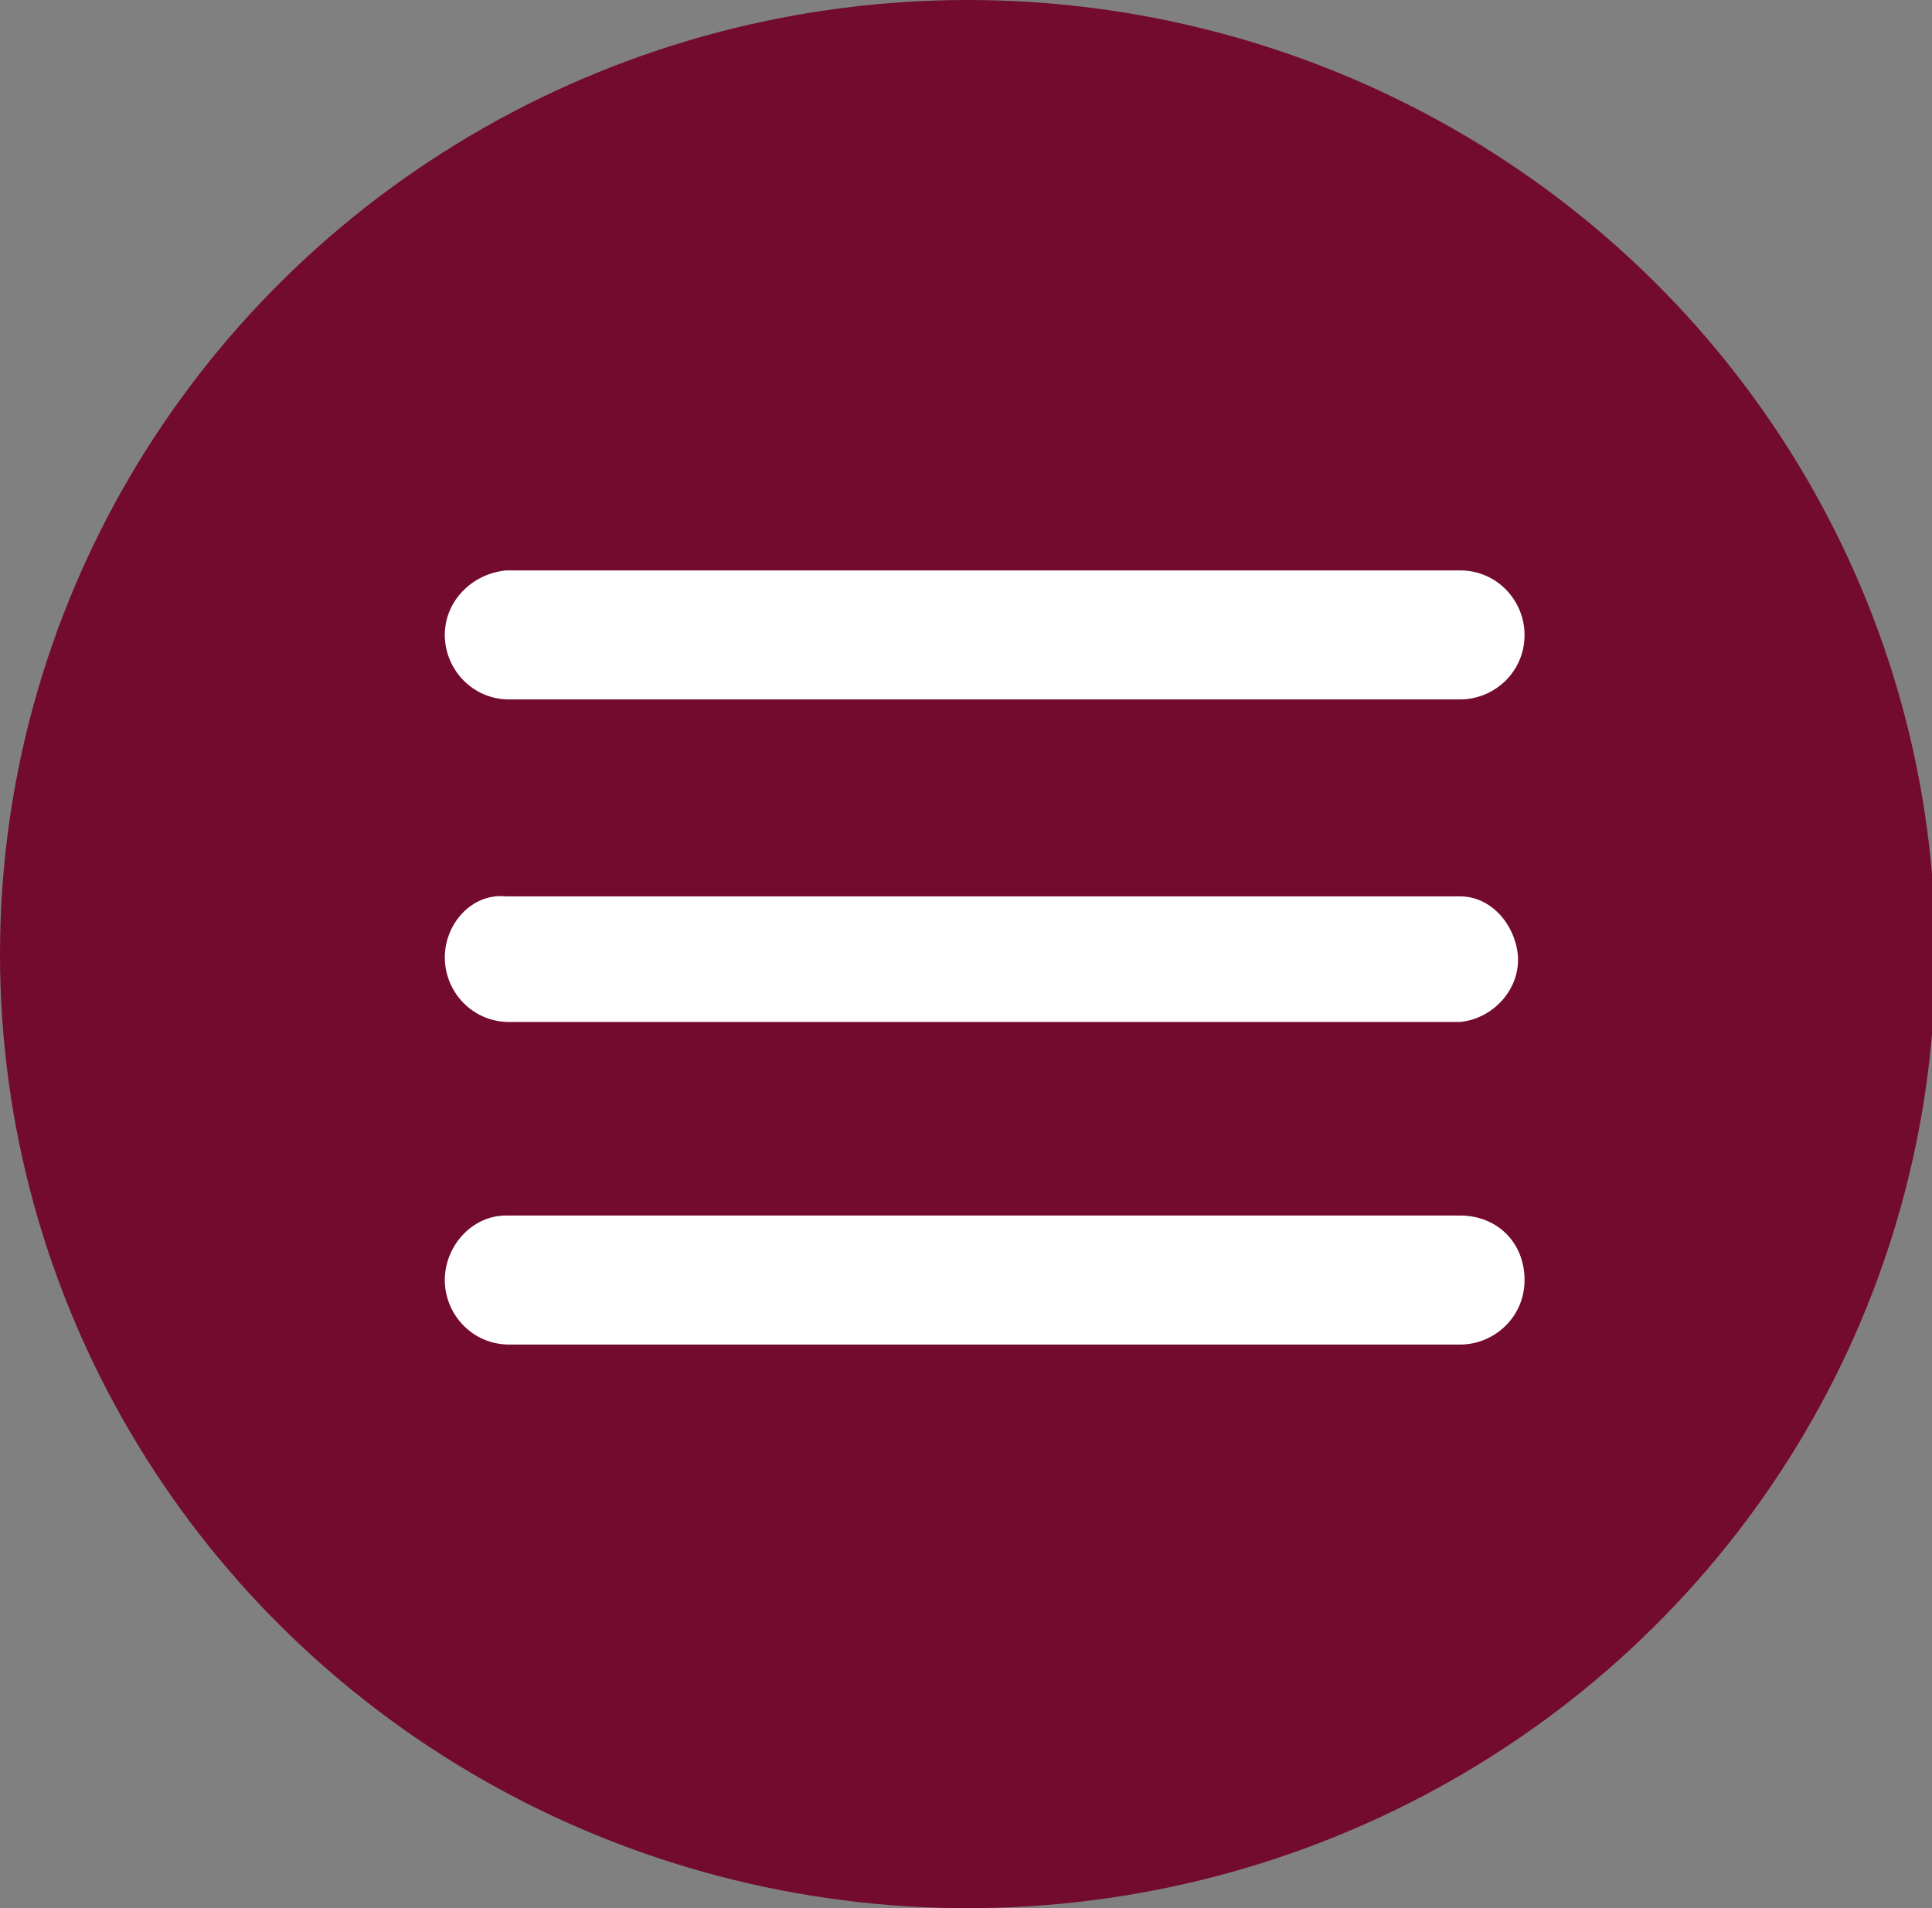 <?xml version="1.0" encoding="utf-8"?>
<!-- Generator: Adobe Illustrator 24.0.3, SVG Export Plug-In . SVG Version: 6.00 Build 0)  -->
<svg version="1.1" id="Layer_1" xmlns="http://www.w3.org/2000/svg" xmlns:xlink="http://www.w3.org/1999/xlink" x="0px" y="0px"
	 viewBox="0 0 56.9 56.2" style="enable-background:new 0 0 56.9 56.2;" xml:space="preserve">
<rect x="0" y="0" width="56.9" height="56.2" fill="#808080" stroke="none"/>
<style type="text/css">
	.st0{fill:#730B2E;stroke:#730B2E;stroke-width:2;}
	.st1{fill:#FFFFFF;}
</style>
<title>Asset 2</title>
<g id="Layer_2_1_">
	<g id="Layer_1-2">
		<ellipse class="st0" cx="28.5" cy="28.1" rx="27.5" ry="27.1"/>
		<path class="st1" d="M13.1,18.7c0,1,0.8,1.9,1.9,1.9H43c1,0,1.9-0.8,1.9-1.9c0-1-0.8-1.9-1.9-1.9H14.9
			C13.9,16.9,13.1,17.7,13.1,18.7z"/>
		<path class="st1" d="M13.1,28.2c0,1,0.8,1.9,1.9,1.9c0,0,0,0,0,0H43c1-0.1,1.8-1,1.7-2c-0.1-0.9-0.8-1.7-1.7-1.7H14.9
			C13.9,26.3,13.1,27.2,13.1,28.2z"/>
		<path class="st1" d="M13.1,37.7c0,1,0.8,1.9,1.9,1.9H43c1,0,1.9-0.8,1.9-1.9s-0.8-1.9-1.9-1.9H14.9C13.9,35.8,13.1,36.7,13.1,37.7
			z"/>
	</g>
</g>
</svg>
